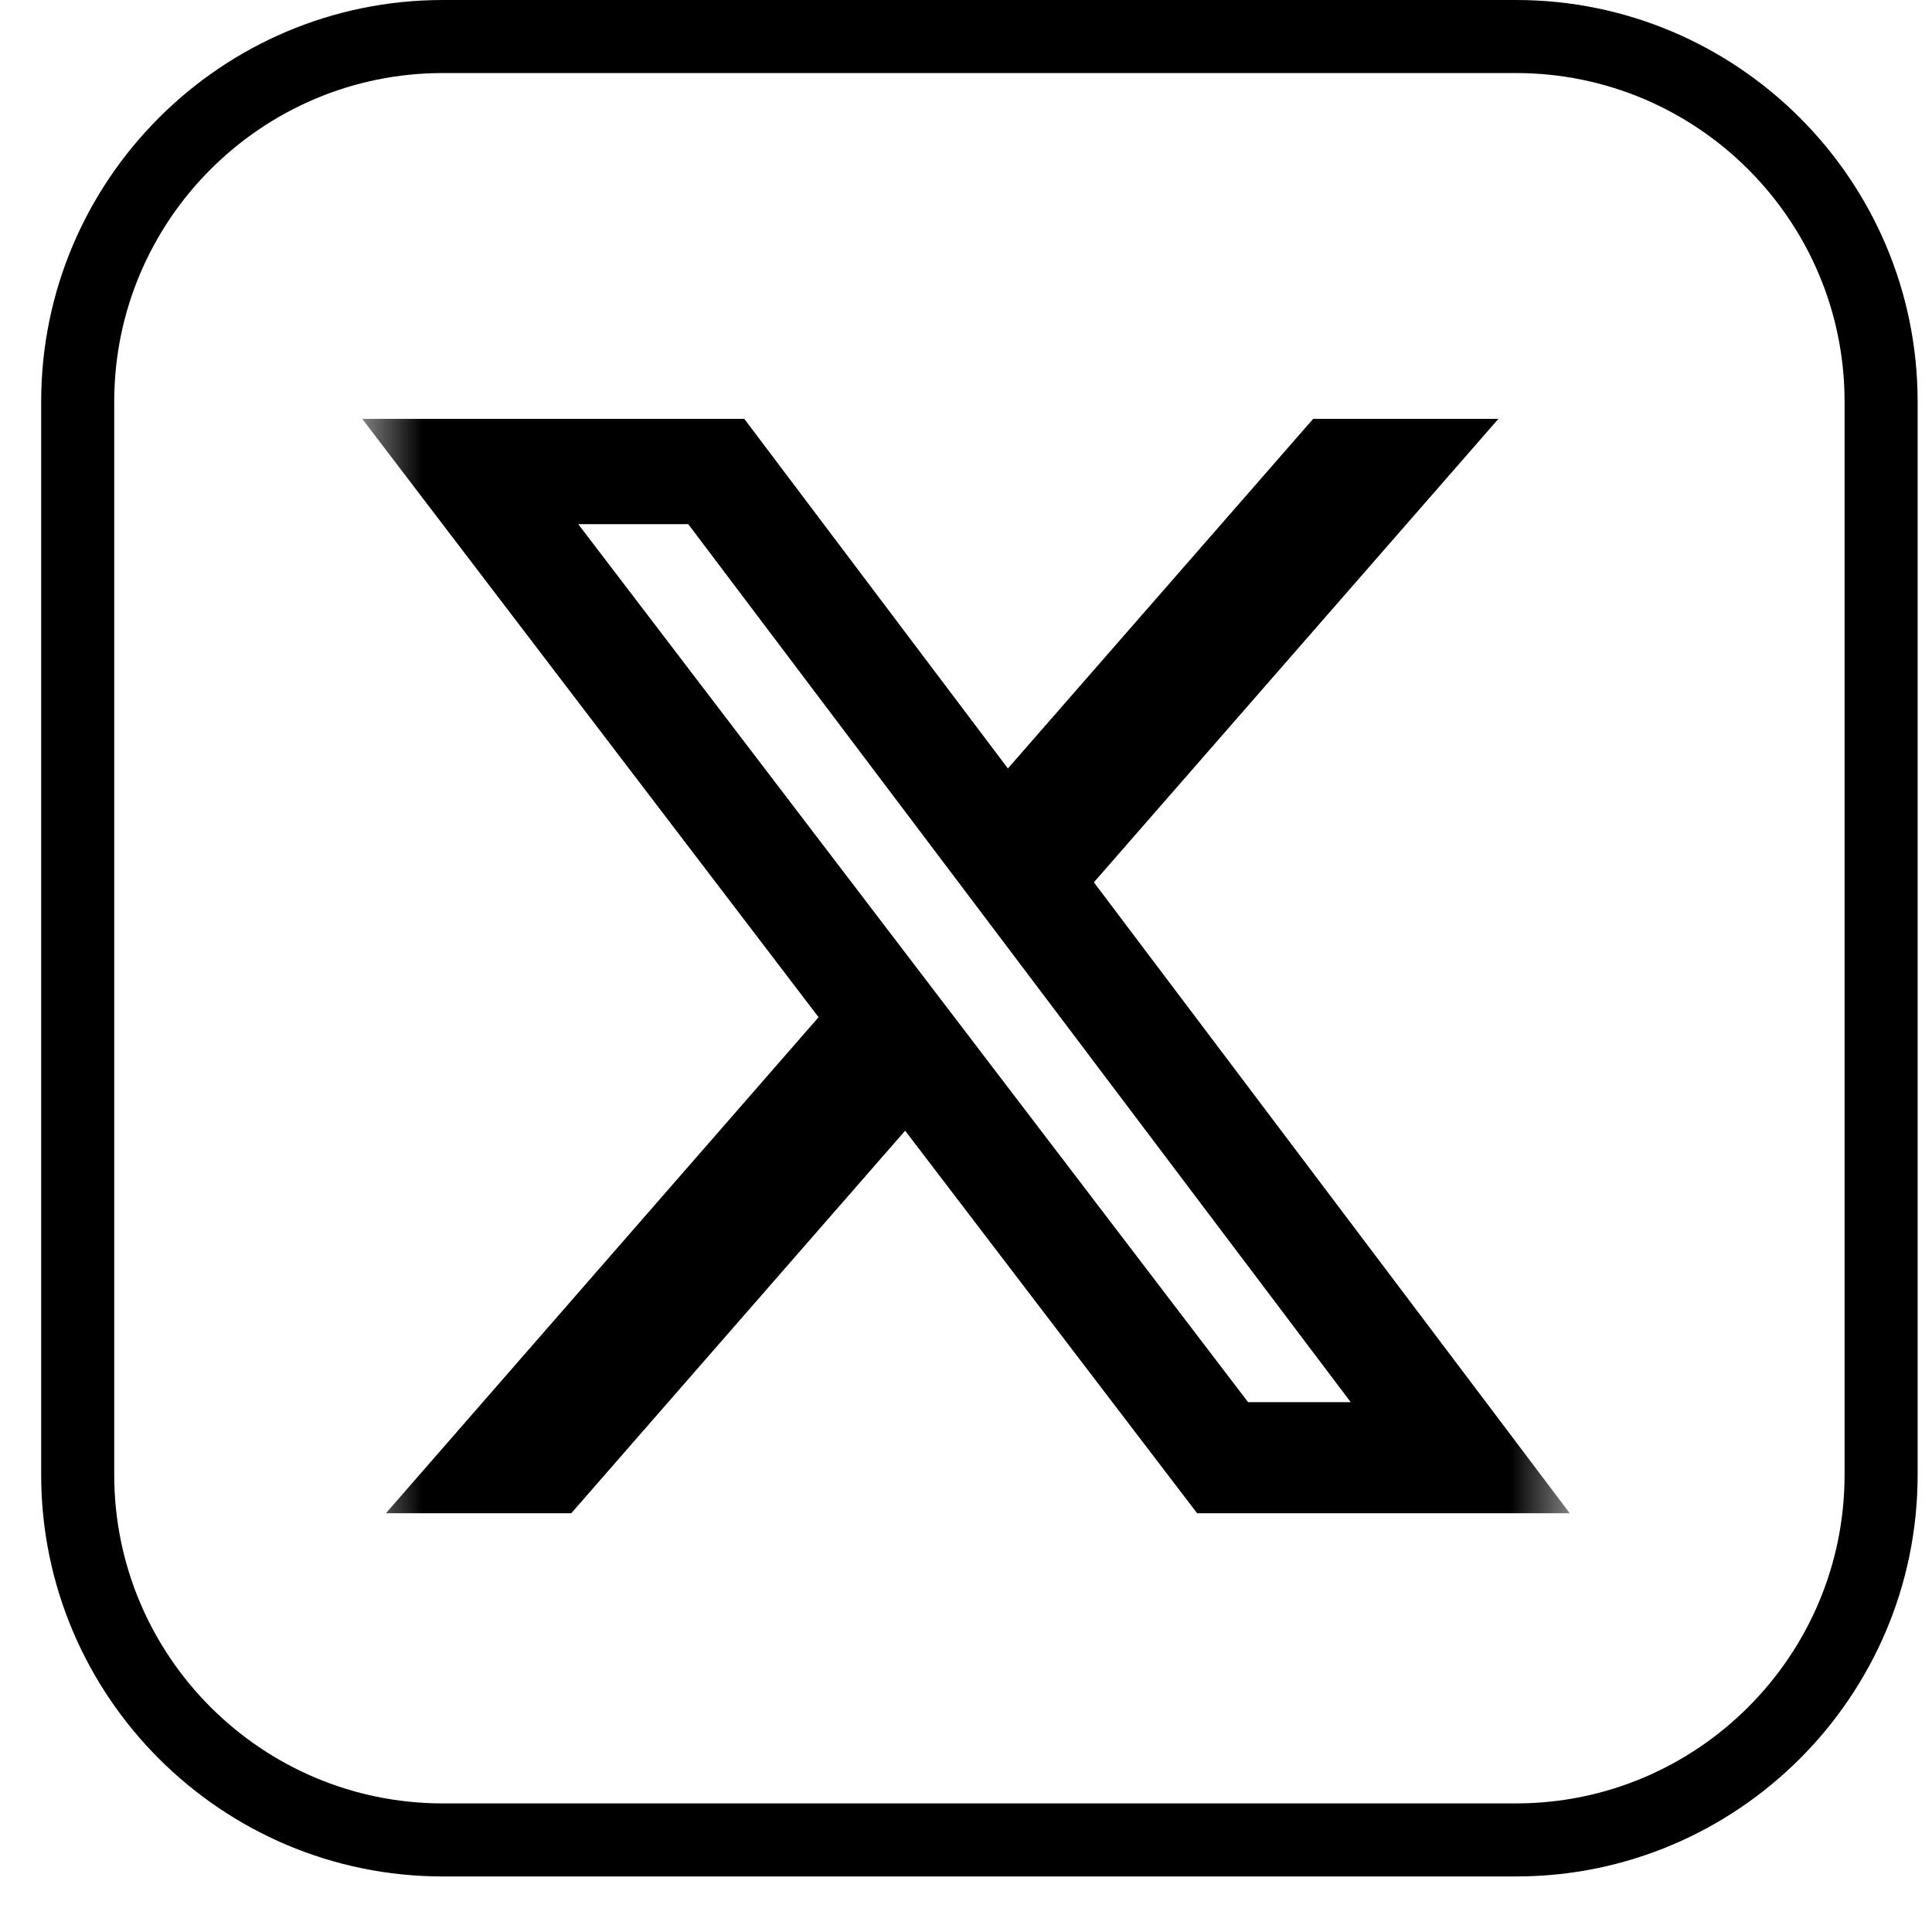<svg width="16" height="16" viewBox="0 0 16 16" fill="none" xmlns="http://www.w3.org/2000/svg">
<g clip-path="url(#clip0_964_206)">
<path d="M12.555 15.54H3.667C1.833 15.54 0.341 14.048 0.341 12.214V3.326C0.341 1.492 1.833 0 3.667 0H12.555C14.389 0 15.881 1.492 15.881 3.326V12.214C15.881 14.048 14.389 15.54 12.555 15.54ZM3.667 0.605C2.166 0.605 0.946 1.825 0.946 3.326V12.214C0.946 13.715 2.166 14.935 3.667 14.935H12.555C14.055 14.935 15.276 13.715 15.276 12.214V3.326C15.276 1.825 14.055 0.605 12.555 0.605H3.667Z" fill="black"/>
<g clip-path="url(#clip1_964_206)">
<mask id="mask0_964_206" style="mask-type:luminance" maskUnits="userSpaceOnUse" x="3" y="3" width="10" height="10">
<path d="M3 3H13V13H3V3Z" fill="white"/>
</mask>
<g mask="url(#mask0_964_206)">
<path d="M10.875 3.469H12.409L9.059 7.307L13 12.532H9.914L7.496 9.364L4.731 12.532H3.196L6.779 8.424L3 3.469H6.164L8.347 6.364L10.875 3.469ZM10.336 11.612H11.186L5.7 4.341H4.789L10.336 11.612Z" fill="black"/>
</g>
</g>
</g>
<defs>
<clipPath id="clip0_964_206">
<rect width="15.54" height="15.54" fill="white" transform="translate(0.341)"/>
</clipPath>
<clipPath id="clip1_964_206">
<rect width="10" height="10" fill="white" transform="translate(3 3)"/>
</clipPath>
</defs>
</svg>
